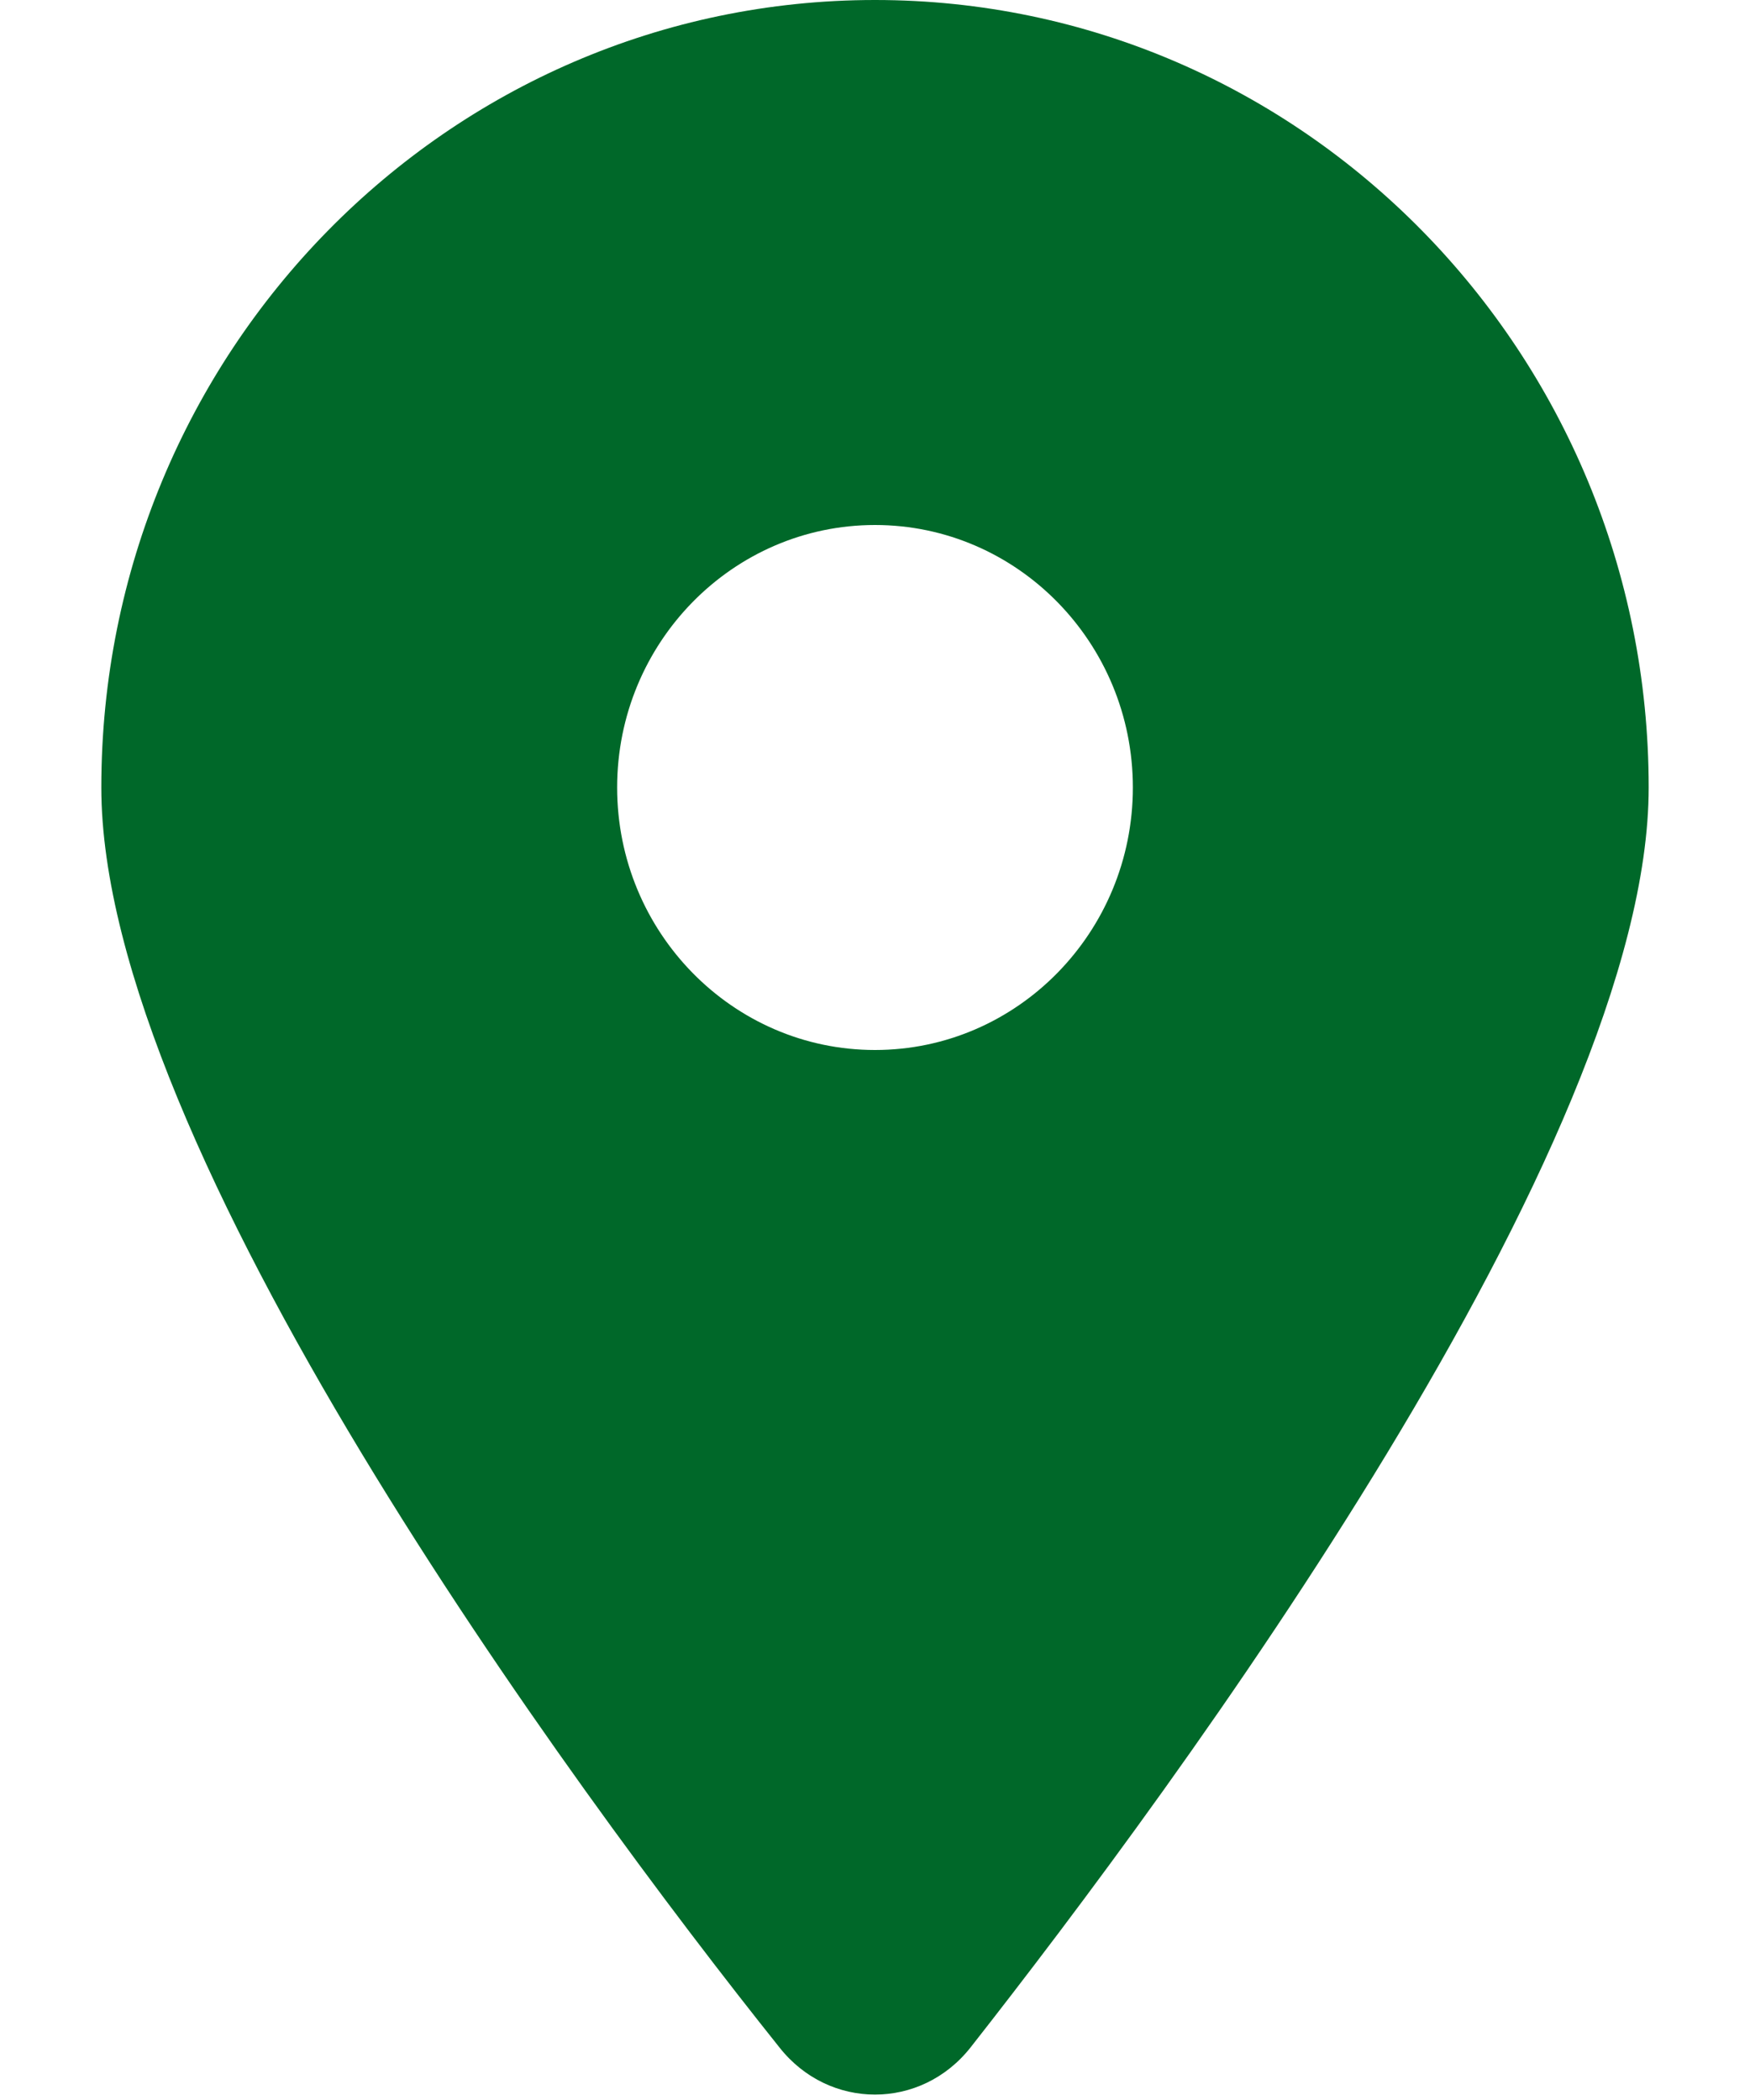 <svg width="40" height="48" viewBox="0 0 15 19" fill="none" xmlns="http://www.w3.org/2000/svg">
<g id="fa6-solid:location-dot" clip-path="url(#clip0_366_25154)">
<path id="Vector" d="M6.636 18.525C4.733 16.143 0.5 10.368 0.5 7.125C0.5 3.19 3.634 0 7.5 0C11.365 0 14.5 3.19 14.5 7.125C14.5 10.368 10.234 16.143 8.364 18.525C7.916 19.093 7.084 19.093 6.636 18.525ZM7.5 9.5C8.787 9.5 9.833 8.435 9.833 7.125C9.833 5.815 8.787 4.75 7.5 4.75C6.213 4.75 5.167 5.815 5.167 7.125C5.167 8.435 6.213 9.5 7.5 9.5Z" fill="#006829"/>
</g>
<defs>
<clipPath id="clip0_366_25154">
<rect width="14" height="19" fill="white" transform="translate(0.5)"/>
</clipPath>
</defs>
</svg>
